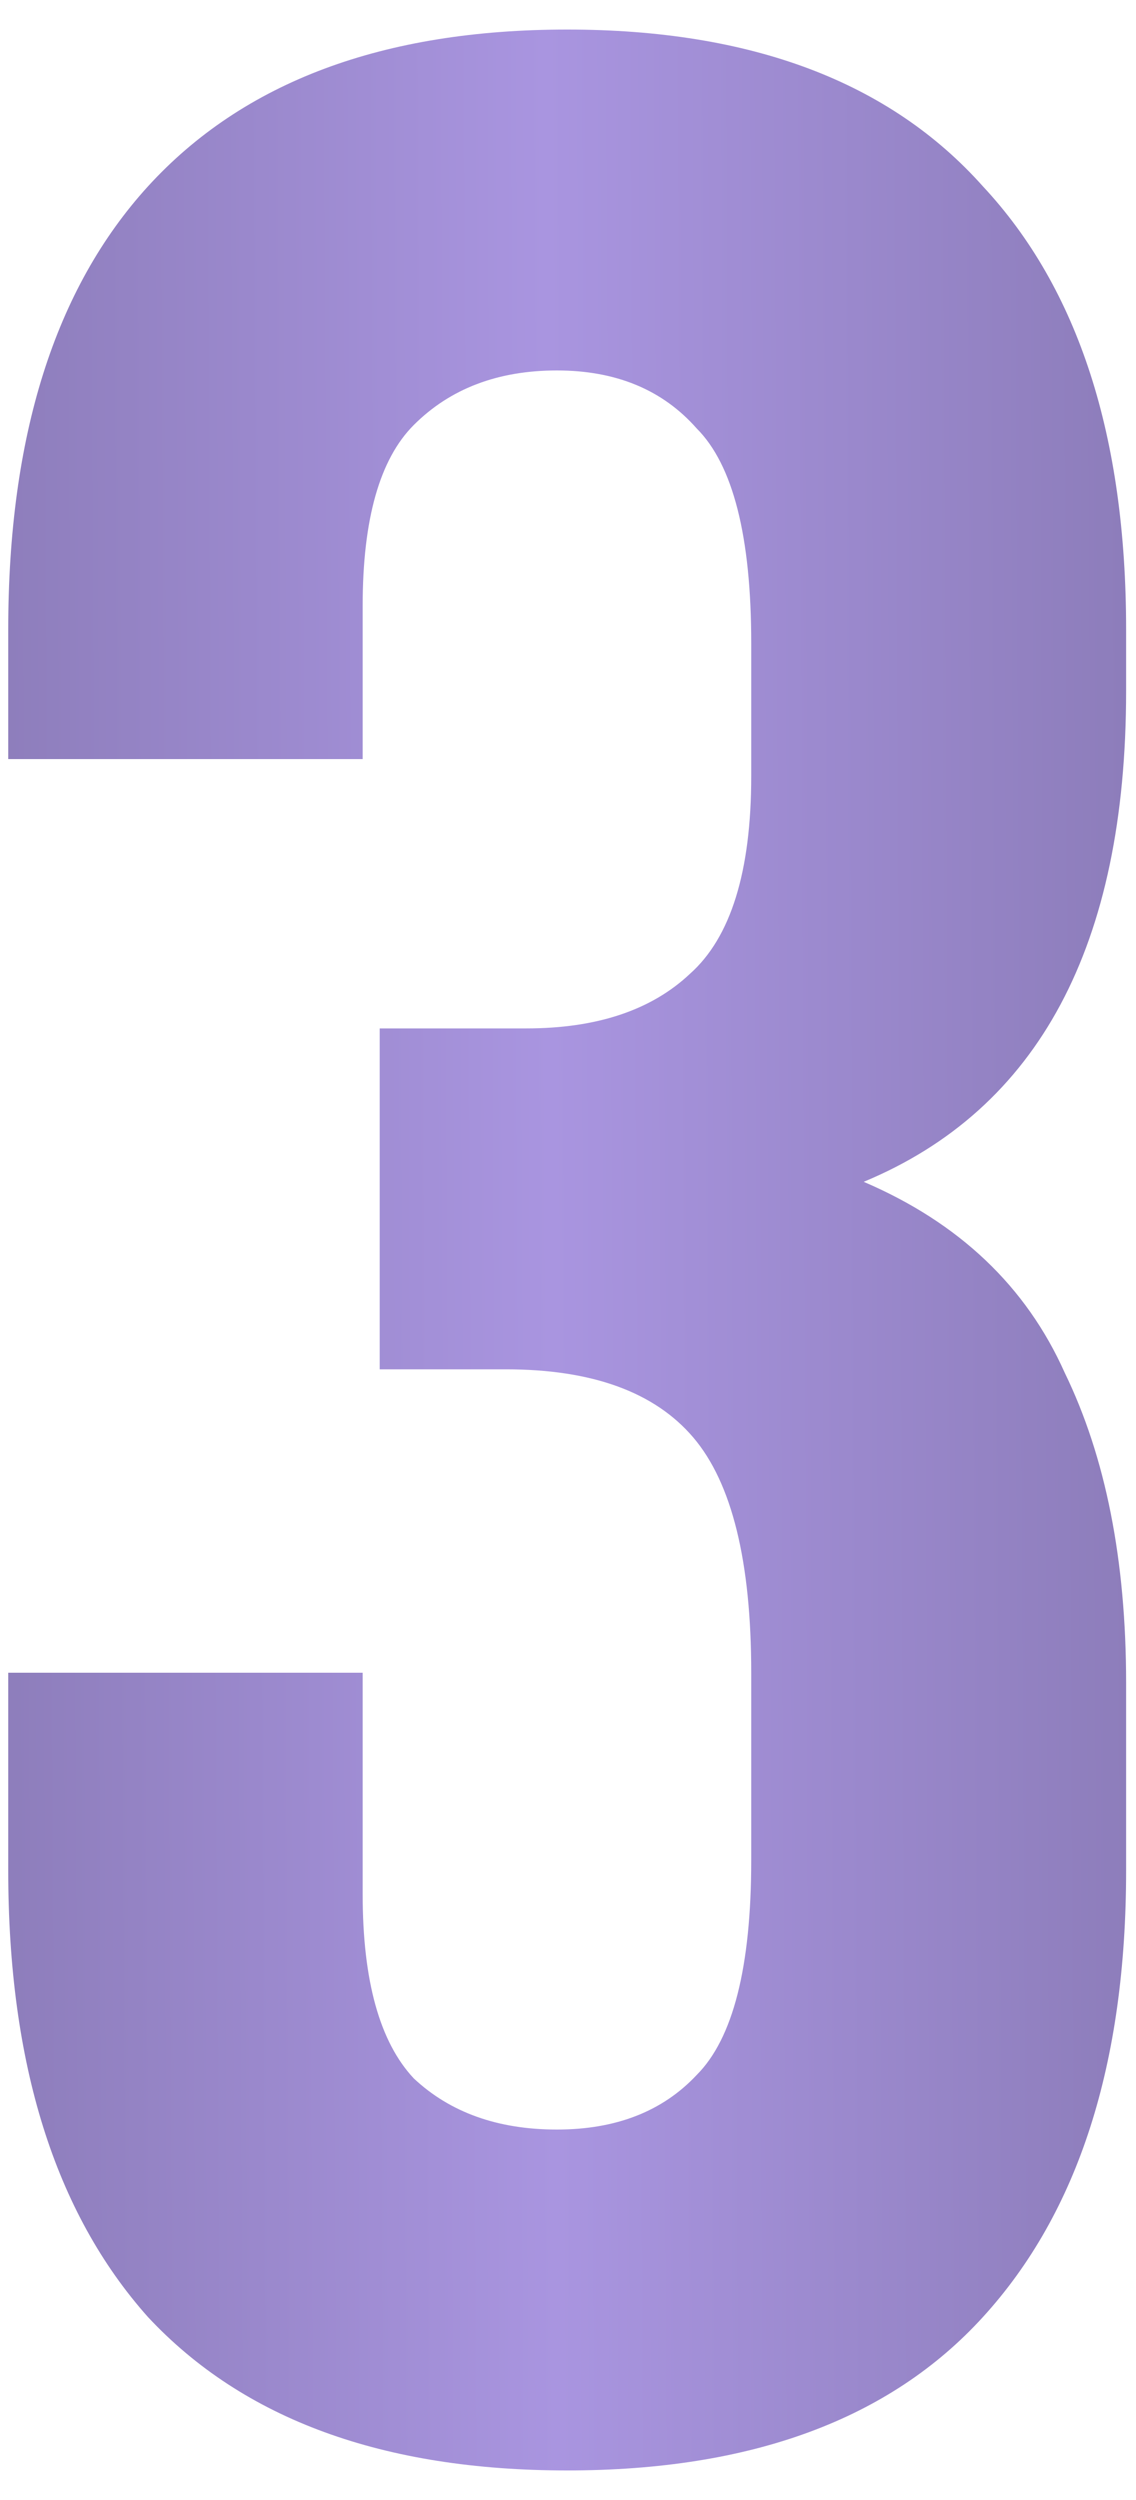 <?xml version="1.0" encoding="UTF-8"?> <svg xmlns="http://www.w3.org/2000/svg" width="20" height="44" viewBox="0 0 20 44" fill="none"> <path d="M13.226 11.32C13.226 9.44 12.905 8.18 12.265 7.54C11.665 6.86 10.845 6.52 9.805 6.52C8.765 6.52 7.925 6.84 7.285 7.48C6.685 8.08 6.385 9.14 6.385 10.66V13.36H0.145V11.08C0.145 7.68 0.965 5.08 2.605 3.28C4.285 1.44 6.745 0.52 9.985 0.52C13.226 0.52 15.665 1.44 17.305 3.28C18.985 5.08 19.826 7.68 19.826 11.08V12.16C19.826 16.64 18.285 19.52 15.206 20.8C16.886 21.52 18.066 22.64 18.745 24.16C19.465 25.64 19.826 27.46 19.826 29.62V32.92C19.826 36.32 18.985 38.94 17.305 40.78C15.665 42.58 13.226 43.48 9.985 43.48C6.745 43.48 4.285 42.58 2.605 40.78C0.965 38.94 0.145 36.32 0.145 32.92V29.44H6.385V33.34C6.385 34.86 6.685 35.94 7.285 36.58C7.925 37.18 8.765 37.48 9.805 37.48C10.845 37.48 11.665 37.16 12.265 36.52C12.905 35.88 13.226 34.62 13.226 32.74V29.44C13.226 27.48 12.886 26.1 12.206 25.3C11.525 24.5 10.425 24.1 8.905 24.1H6.685V18.1H9.265C10.505 18.1 11.466 17.78 12.146 17.14C12.866 16.5 13.226 15.34 13.226 13.66V11.32Z" fill="url(#paint0_linear_40_501)"></path> <defs> <linearGradient id="paint0_linear_40_501" x1="-5.045" y1="28.546" x2="24.972" y2="28.388" gradientUnits="userSpaceOnUse"> <stop stop-color="#7F71A8"></stop> <stop offset="0.493" stop-color="#A995E0"></stop> <stop offset="1" stop-color="#7F71A8"></stop> </linearGradient> </defs> </svg> 
